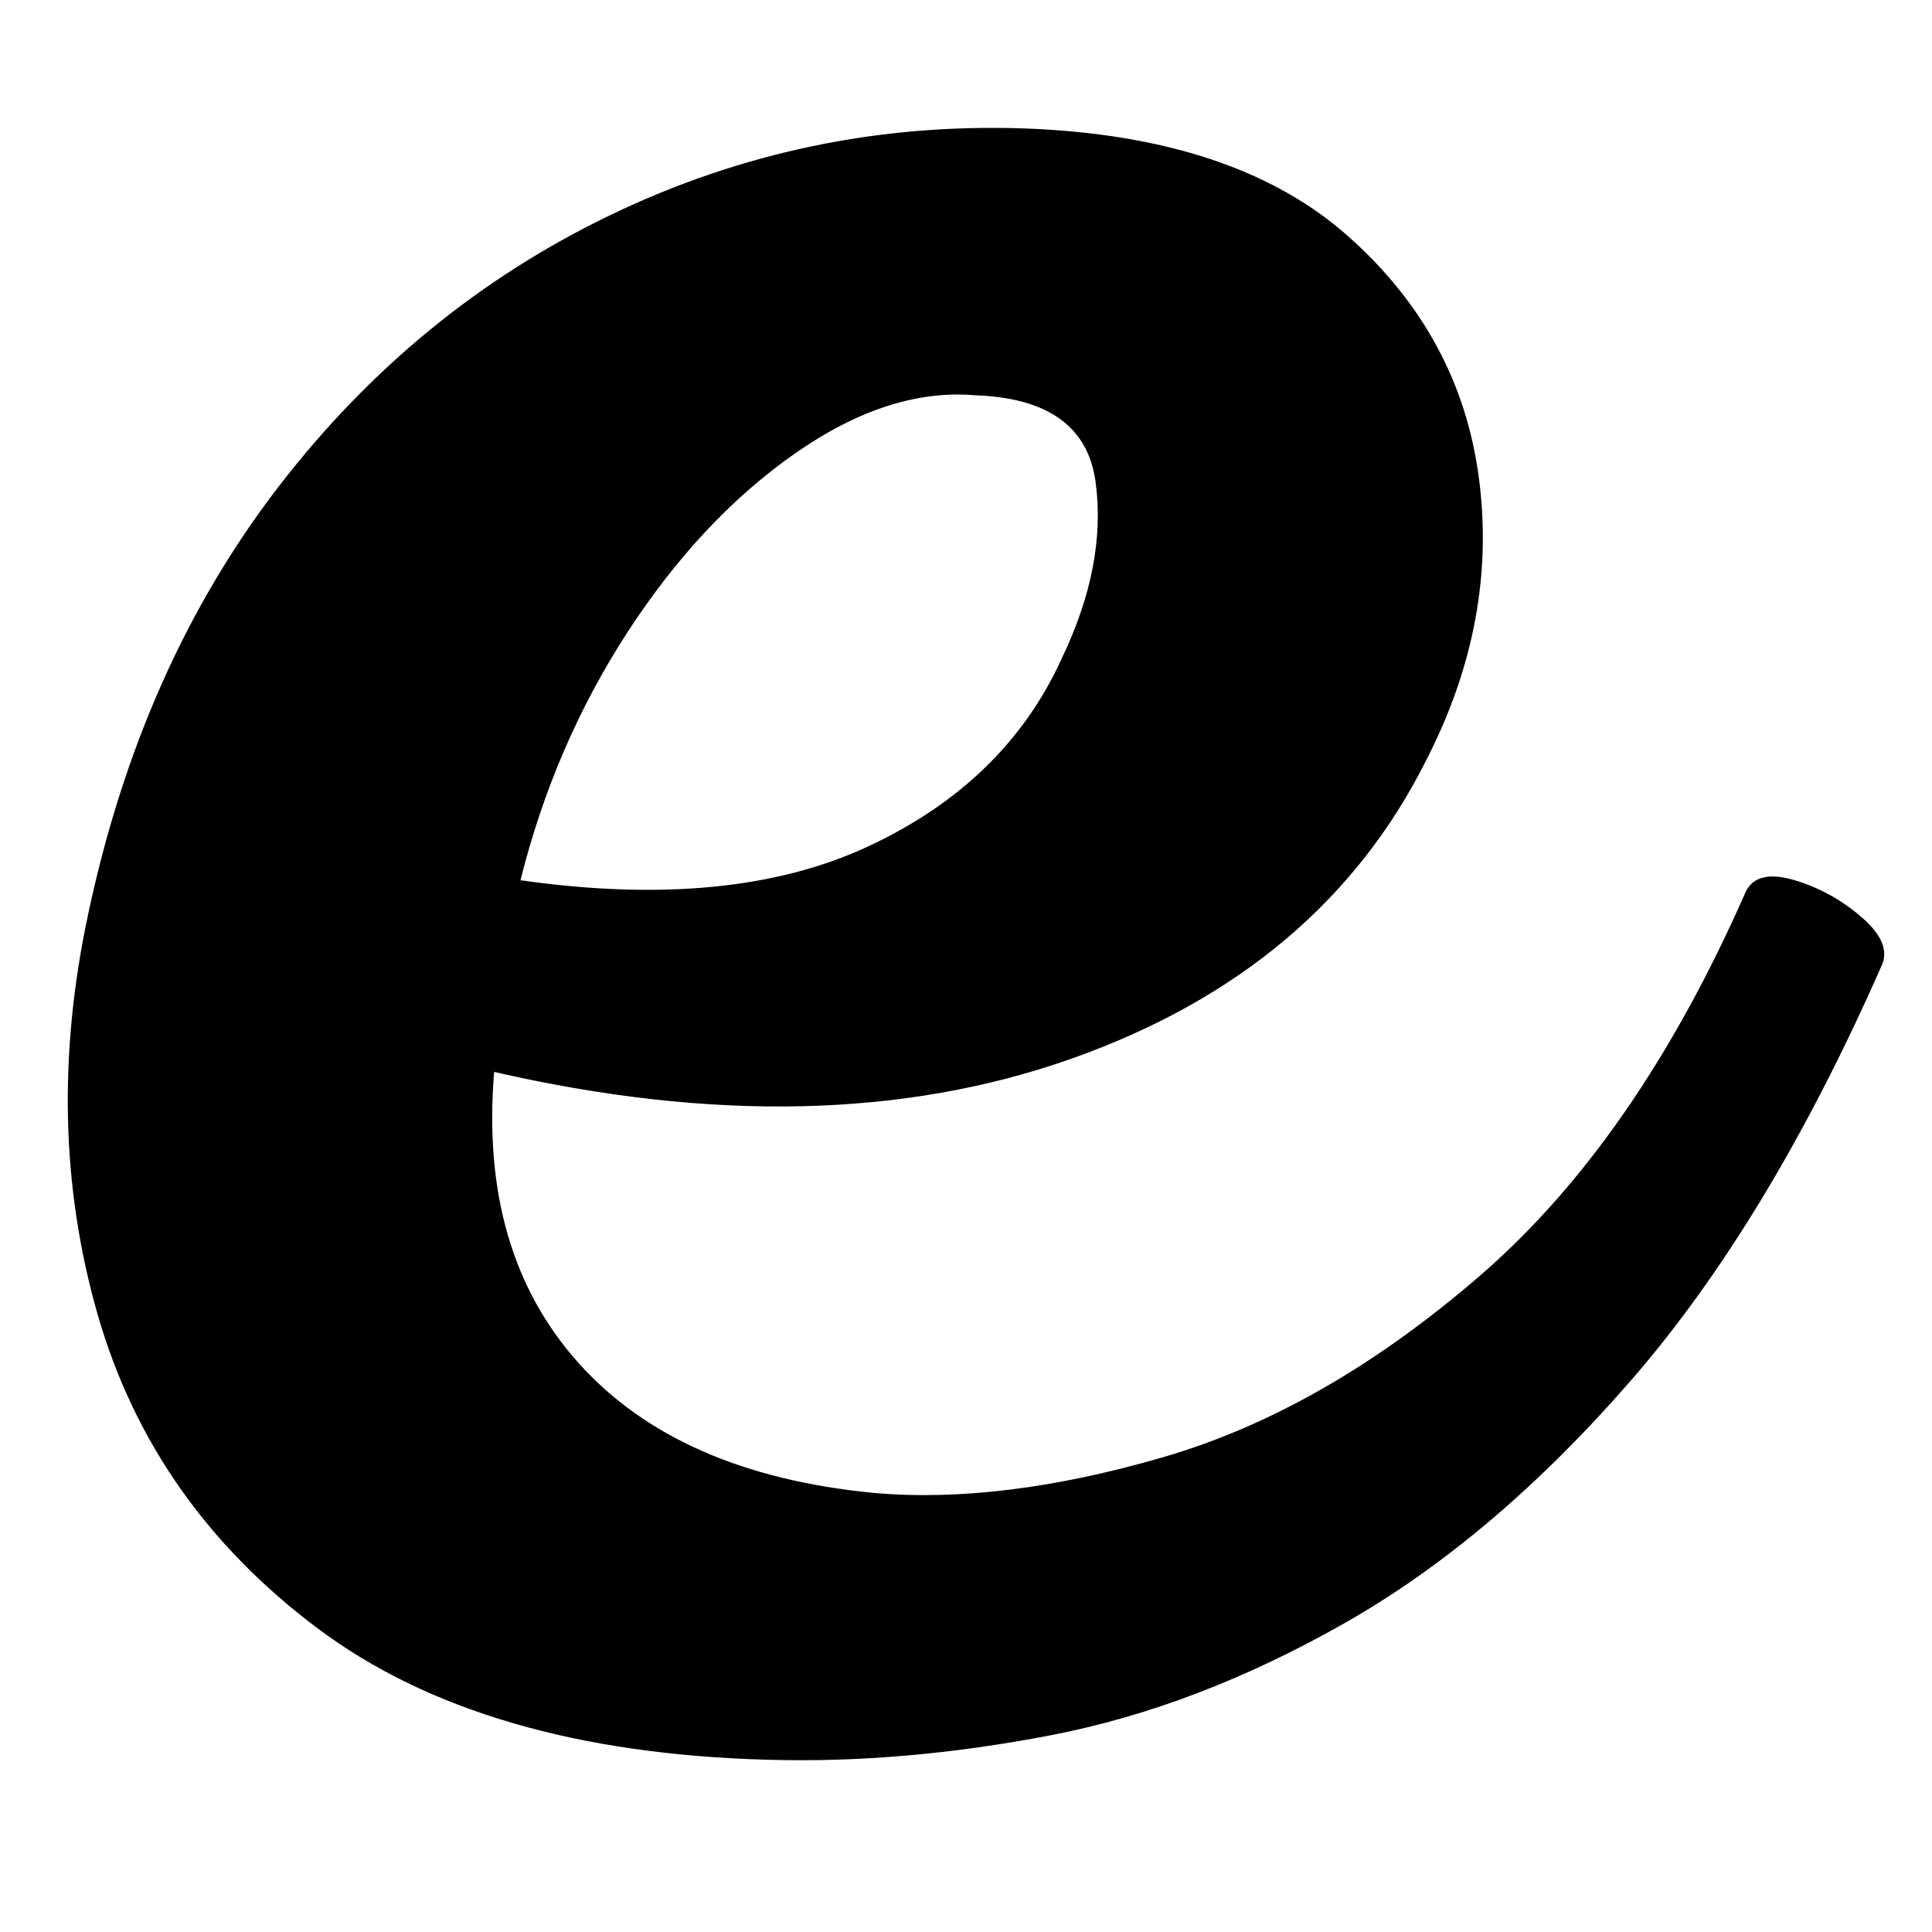 <svg xmlns="http://www.w3.org/2000/svg" xmlns:xlink="http://www.w3.org/1999/xlink" width="500" zoomAndPan="magnify" viewBox="0 0 375 375" height="500" preserveAspectRatio="xMidYMid meet" version="1.0"><defs><g/></defs><g fill="#000000" fill-opacity="1"><g transform="translate(13.477, 334.274)"><g><path d="M 185.312 -309.344 C 212.551 -308.363 233.461 -301.43 248.047 -288.547 C 262.641 -275.66 271.148 -259.973 273.578 -241.484 C 276.016 -223.004 272.613 -204.766 263.375 -186.766 C 249.758 -159.535 226.781 -140.203 194.438 -128.766 C 162.094 -117.336 124.758 -116.488 82.438 -126.219 C 80.5 -102.875 85.973 -84.023 98.859 -69.672 C 111.742 -55.328 130.832 -46.938 156.125 -44.5 C 172.664 -43.039 191.391 -45.352 212.297 -51.438 C 233.211 -57.52 253.766 -69.312 273.953 -86.812 C 294.141 -104.32 311.285 -129.129 325.391 -161.234 C 326.848 -164.148 330.008 -164.879 334.875 -163.422 C 339.738 -161.961 344.113 -159.531 348 -156.125 C 351.895 -152.719 353.113 -149.555 351.656 -146.641 C 337.062 -113.566 320.891 -86.816 303.141 -66.391 C 285.391 -45.961 266.906 -30.273 247.688 -19.328 C 228.477 -8.391 209.391 -1.098 190.422 2.547 C 171.453 6.203 153.211 7.785 135.703 7.297 C 98.734 6.328 69.547 -2.18 48.141 -18.234 C 26.742 -34.285 12.52 -54.594 5.469 -79.156 C -1.582 -103.719 -2.191 -129.617 3.641 -156.859 C 10.453 -188.961 22.734 -216.566 40.484 -239.672 C 58.242 -262.773 79.77 -280.406 105.062 -292.562 C 130.352 -304.719 157.102 -310.312 185.312 -309.344 Z M 175.828 -257.547 C 164.641 -258.516 152.961 -254.742 140.797 -246.234 C 128.641 -237.723 117.816 -226.172 108.328 -211.578 C 98.848 -196.984 91.922 -180.93 87.547 -163.422 C 114.785 -159.535 137.281 -161.723 155.031 -169.984 C 172.789 -178.254 185.316 -190.414 192.609 -206.469 C 198.441 -218.625 200.629 -230.051 199.172 -240.75 C 197.711 -251.457 189.93 -257.055 175.828 -257.547 Z M 175.828 -257.547 "/></g></g></g></svg>